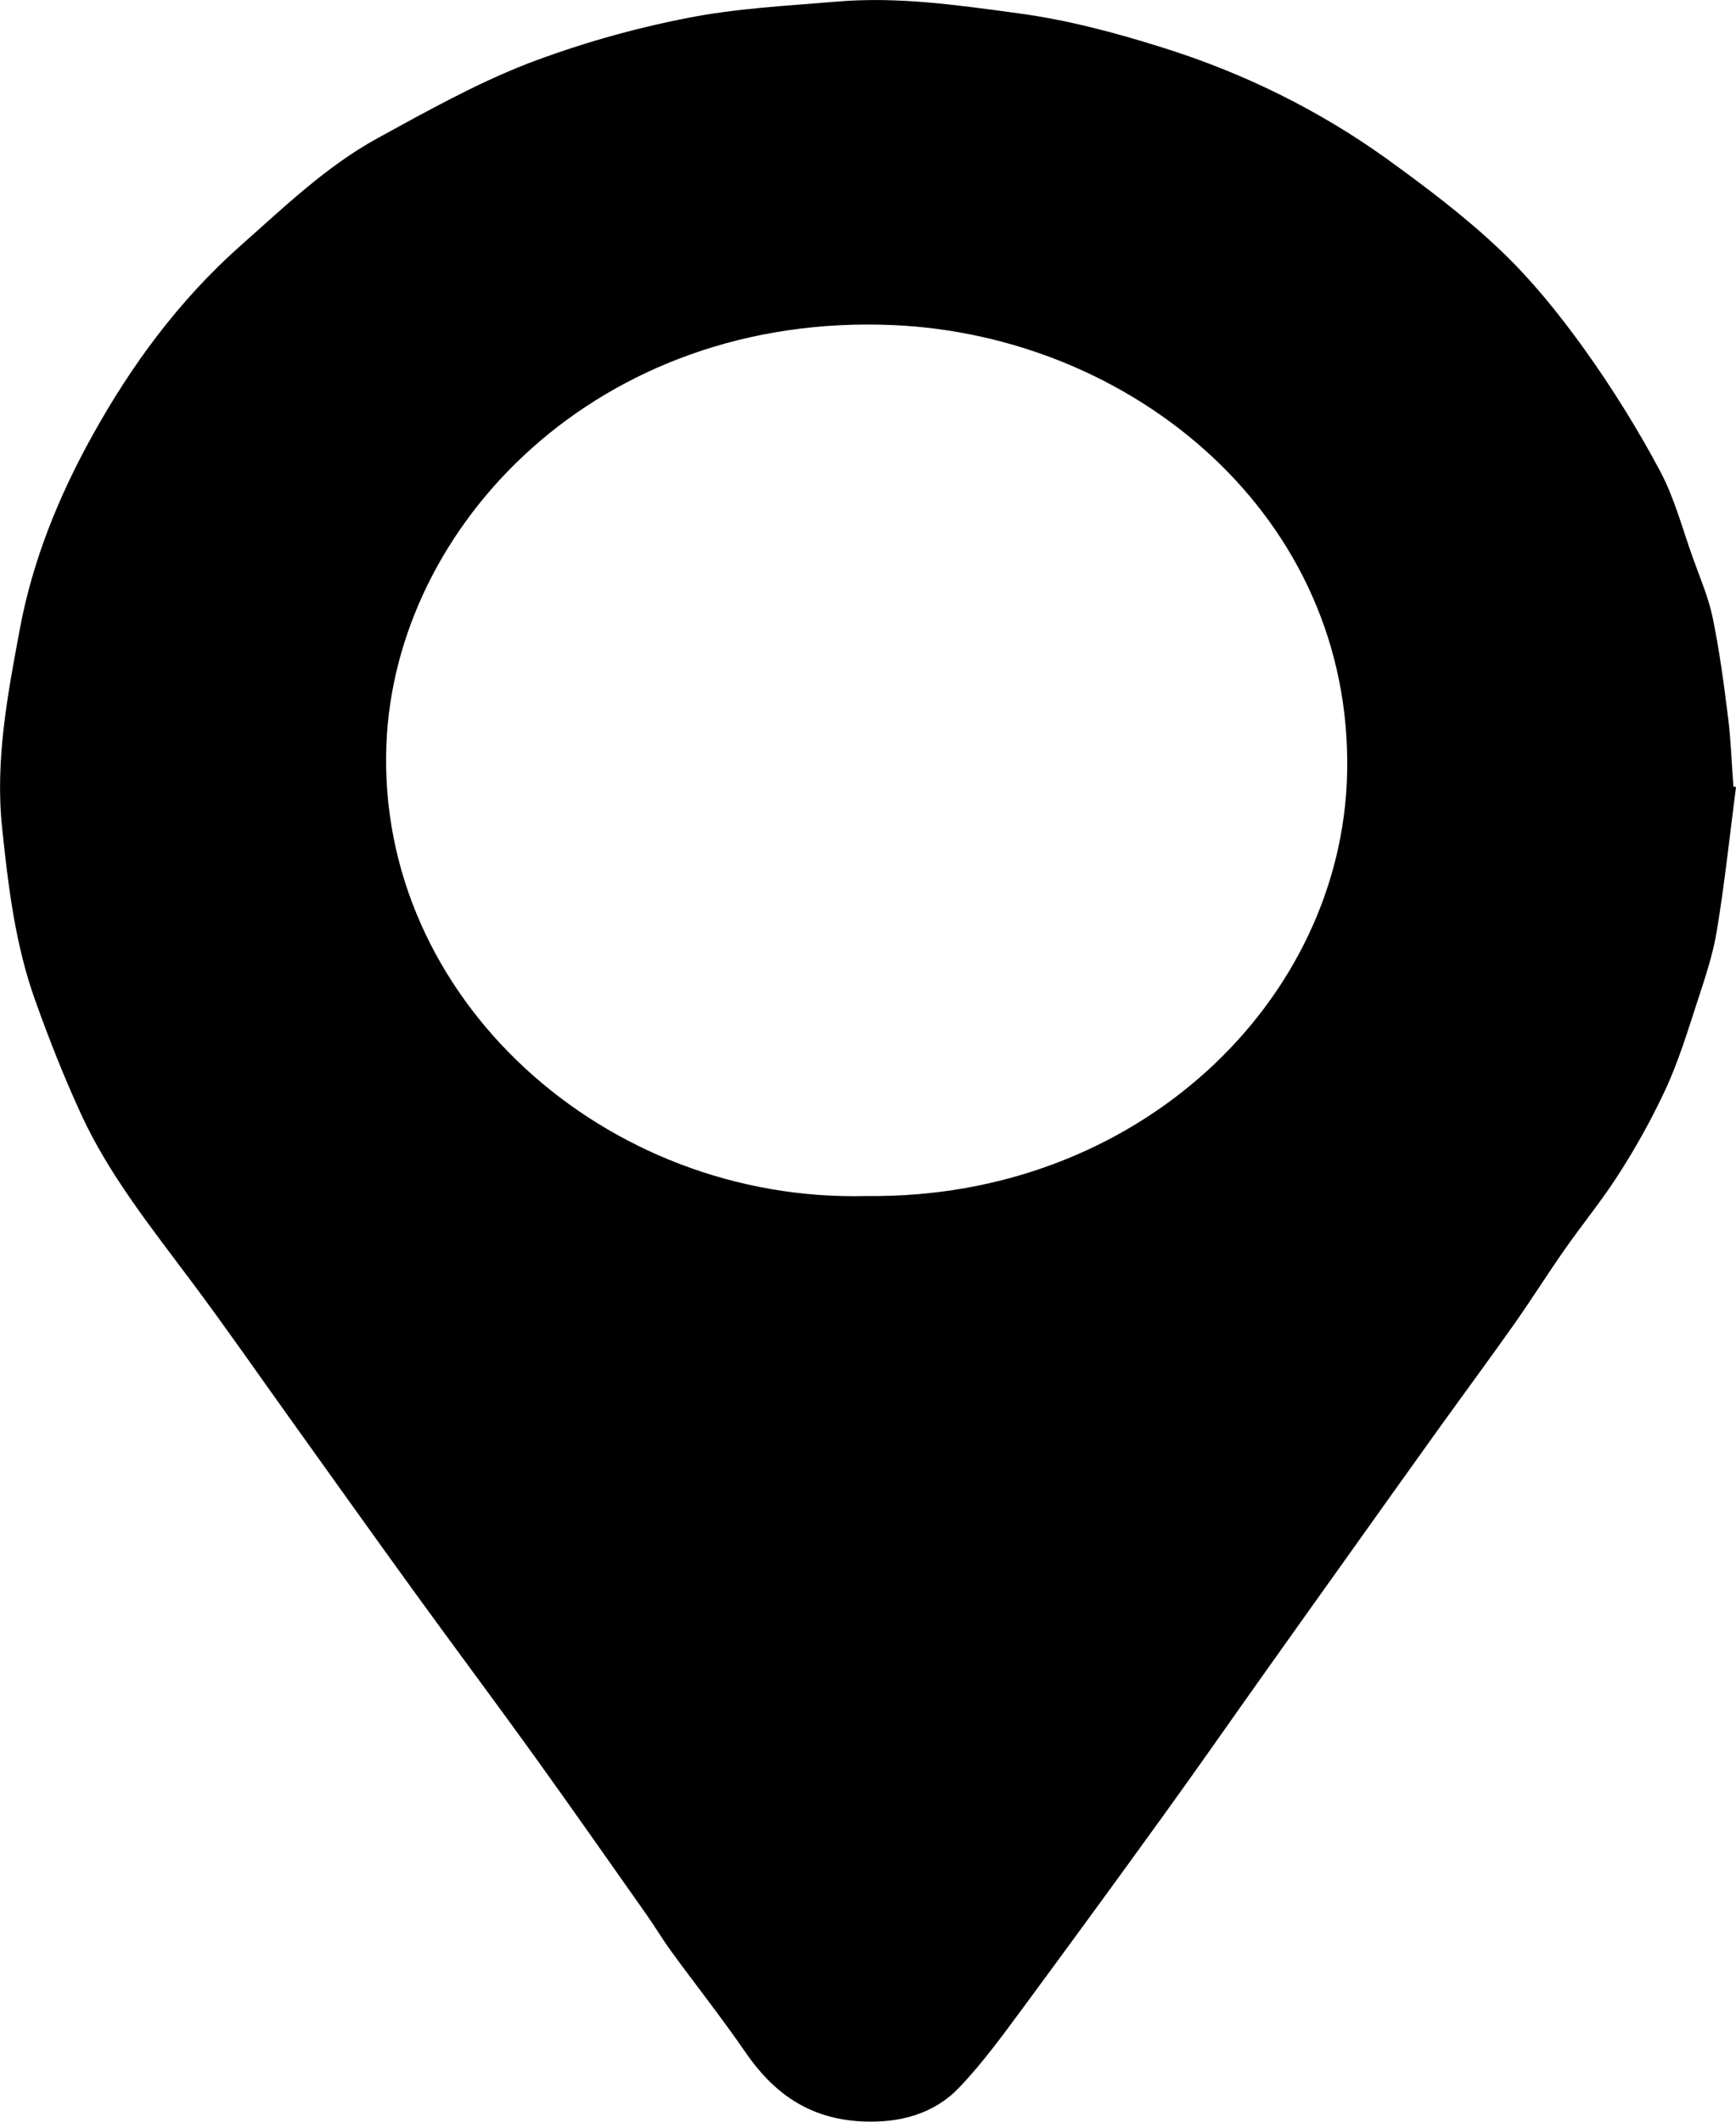 <?xml version="1.0" encoding="UTF-8"?><svg id="Layer_1" xmlns="http://www.w3.org/2000/svg" viewBox="0 0 450 550"><path d="M450,204.01c-1.61,12.45-2.93,24.94-4.98,37.34-1.04,6.35-3.19,12.59-5.2,18.77-2.4,7.38-4.69,14.84-7.92,21.92-3.5,7.55-7.53,14.88-12.06,21.96-4.35,6.89-9.63,13.3-14.33,20.02-4.47,6.4-8.62,13.01-13.13,19.4-6.3,8.93-12.82,17.73-19.2,26.61-7.62,10.63-15.21,21.26-22.77,31.89-7.38,10.33-14.74,20.66-22.08,31-8.84,12.43-17.52,24.93-26.46,37.3-12.08,16.73-24.24,33.4-36.5,50.01-5.3,7.15-10.54,14.43-16.73,20.92-6.46,6.76-15.28,9.28-25.27,8.78-13.96-.7-23.06-7.63-30.14-17.93-6.11-8.89-12.85-17.41-19.22-26.14-2.24-3.08-4.18-6.34-6.36-9.45-9.7-13.77-19.37-27.59-29.2-41.27-10.15-14.1-20.59-28.03-30.78-42.11-10.83-14.92-21.48-29.94-32.22-44.91-8.46-11.81-16.72-23.73-25.42-35.39-10.53-14.13-21.67-27.95-28.96-43.79-4.48-9.74-8.42-19.71-11.99-29.74-5.16-14.45-6.94-29.47-8.53-44.57-1.84-17.57,1.42-34.53,4.61-51.66,3.29-17.62,10-34.21,18.75-49.99,10.05-18.14,22.36-35.04,38.58-49.42,11.29-9.96,22.02-20.42,35.53-27.82,12.58-6.89,25.22-13.97,38.65-19.22,13.4-5.11,27.29-9.08,41.5-11.85,12.66-2.52,25.82-3.16,38.82-4.26,15.77-1.34,31.25,.92,46.85,3.02,12.91,1.74,25.26,5.04,37.38,8.86,20.97,6.53,40.59,16.23,58.01,28.7,10.36,7.49,20.65,15.23,29.76,23.92,8.19,7.81,15.31,16.69,21.81,25.75,7.19,10.06,13.69,20.52,19.45,31.31,3.8,7.1,5.83,15,8.55,22.58,1.84,5.17,4.08,10.31,5.17,15.63,1.76,8.54,2.9,17.2,3.98,25.85,.74,5.87,.92,11.89,1.38,17.84l.66,.14Zm-225.25,106.03c70.19,.79,123.16-50.53,124.45-109.65,1.46-66.71-55.7-113.43-117.71-116.12-76.32-3.31-129.12,51.75-131.33,108.76-2.55,65.8,56.81,118.84,124.59,117.01Z"/></svg>